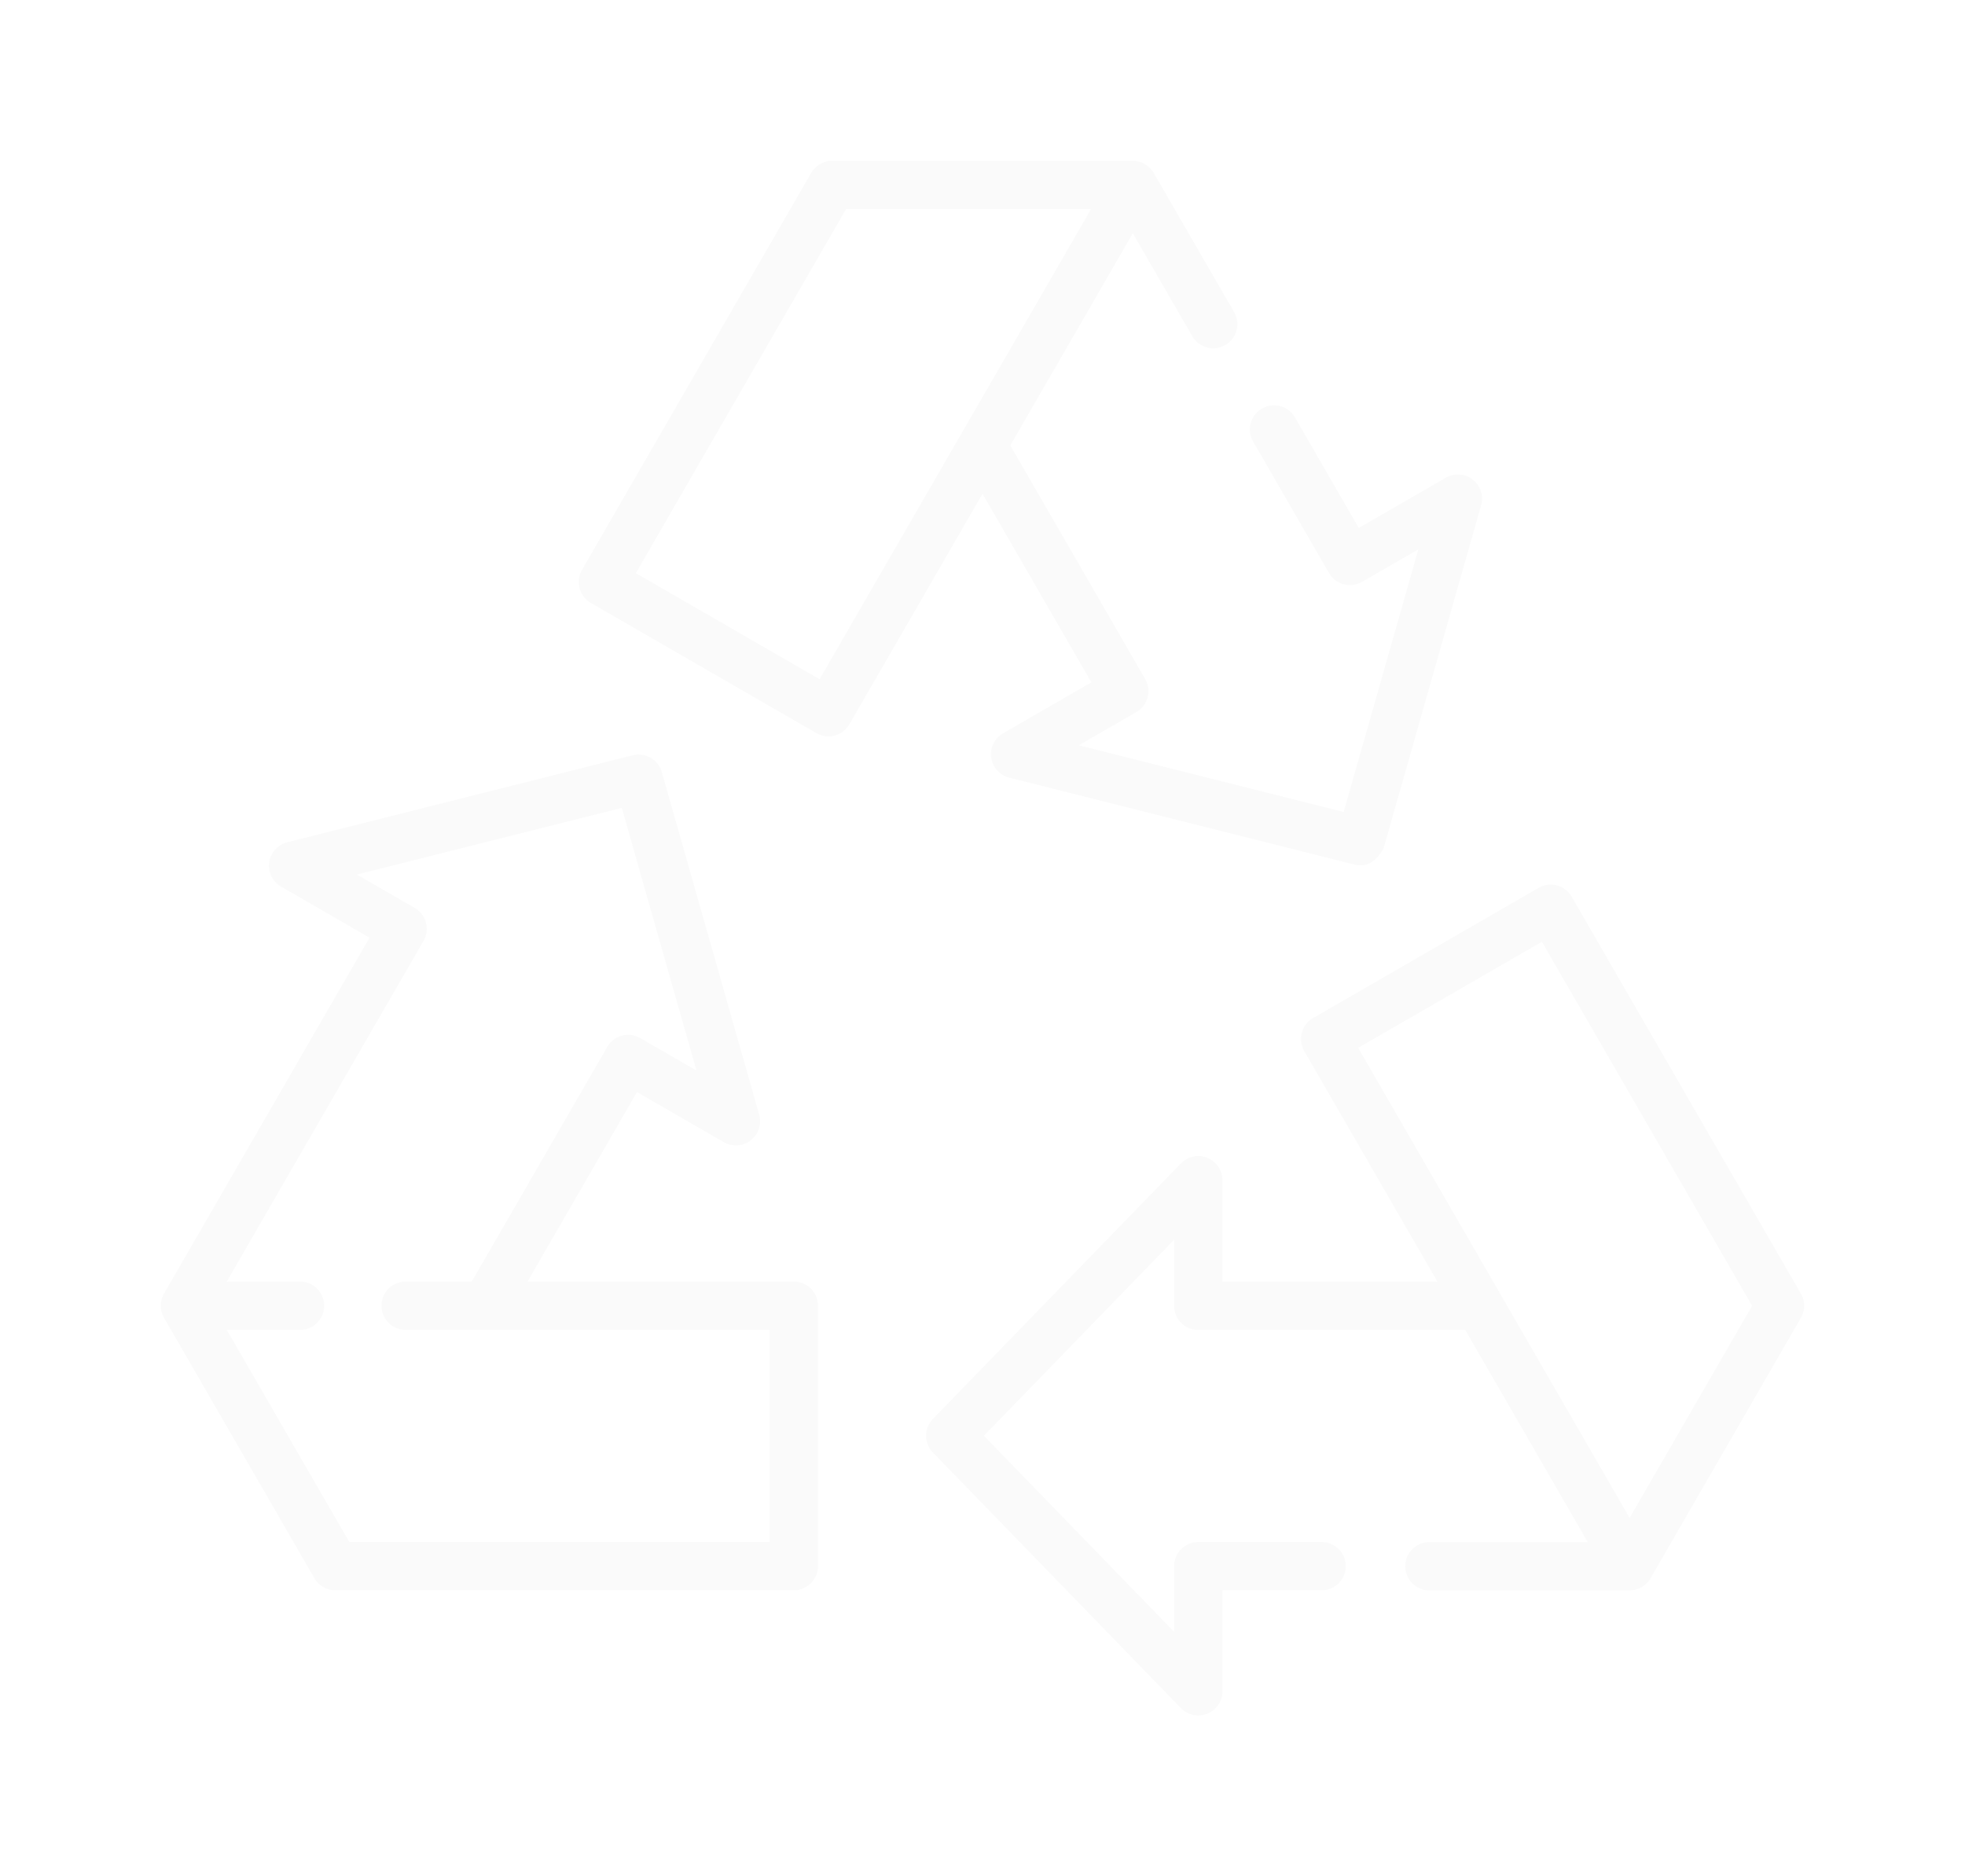 <svg xmlns="http://www.w3.org/2000/svg" xmlns:xlink="http://www.w3.org/1999/xlink" width="109.961" height="105.009" viewBox="0 0 109.961 105.009">
  <defs>
    <filter id="Tracciato_1345" x="42.825" y="40.505" width="67.136" height="64.504" filterUnits="userSpaceOnUse">
      <feOffset dy="3" input="SourceAlpha"/>
      <feGaussianBlur stdDeviation="3" result="blur"/>
      <feFlood flood-opacity="0.161"/>
      <feComposite operator="in" in2="blur"/>
      <feComposite in="SourceGraphic"/>
    </filter>
    <filter id="Tracciato_1346" x="23.39" y="0" width="68.543" height="57.426" filterUnits="userSpaceOnUse">
      <feOffset dy="3" input="SourceAlpha"/>
      <feGaussianBlur stdDeviation="3" result="blur-2"/>
      <feFlood flood-opacity="0.161"/>
      <feComposite operator="in" in2="blur-2"/>
      <feComposite in="SourceGraphic"/>
    </filter>
    <filter id="Tracciato_1347" x="0" y="33.232" width="54.774" height="64.771" filterUnits="userSpaceOnUse">
      <feOffset dy="3" input="SourceAlpha"/>
      <feGaussianBlur stdDeviation="3" result="blur-3"/>
      <feFlood flood-opacity="0.161"/>
      <feComposite operator="in" in2="blur-3"/>
      <feComposite in="SourceGraphic"/>
    </filter>
  </defs>
  <g id="smaltimento" transform="translate(9 -7.74)">
    <g transform="matrix(1, 0, 0, 1, -9, 7.74)" filter="url(#Tracciato_1345)">
      <path id="Tracciato_1345-2" data-name="Tracciato 1345" d="M286.61,261.413l-12.83-22.22a1.351,1.351,0,0,0-1.846-.495l-12.623,7.288a1.351,1.351,0,0,0-.495,1.846l7.451,12.906h-12.03V255.06a1.352,1.352,0,0,0-2.322-.941l-13.879,14.3a1.351,1.351,0,0,0,0,1.882l13.879,14.306a1.352,1.352,0,0,0,2.322-.941v-5.655h5.62a1.352,1.352,0,0,0,0-2.7h-6.972a1.352,1.352,0,0,0-1.352,1.352v3.672l-10.644-10.972,10.644-10.971v3.7a1.352,1.352,0,0,0,1.352,1.351h14.942l6.854,11.872h-8.934a1.352,1.352,0,0,0,0,2.7h11.275a1.352,1.352,0,0,0,1.17-.676l8.416-14.576A1.352,1.352,0,0,0,286.61,261.413Zm-9.586,12.549-15.191-26.31,10.282-5.936,11.764,20.374Z" transform="translate(-185.83 -192.01)" fill="#fafafa"/>
    </g>
    <g transform="matrix(1, 0, 0, 1, -9, 7.74)" filter="url(#Tracciato_1346)">
      <path id="Tracciato_1346-2" data-name="Tracciato 1346" d="M179.823,31.577a1.352,1.352,0,0,0-1.507-.1l-4.87,2.811L169.876,28.1a1.351,1.351,0,0,0-2.341,1.351l4.247,7.358a1.352,1.352,0,0,0,1.846.495l3.153-1.82-4.179,14.7-14.823-3.733L161,44.589a1.352,1.352,0,0,0,.495-1.846l-7.549-13.075,6.856-11.874,3.328,5.763a1.351,1.351,0,1,0,2.341-1.351l-4.5-7.79a1.374,1.374,0,0,0-1.17-.676H143.975a1.351,1.351,0,0,0-1.17.676l-12.828,22.22a1.351,1.351,0,0,0,.495,1.846l12.623,7.287a1.352,1.352,0,0,0,1.846-.495l7.45-12.9,6.093,10.553-4.943,2.853a1.351,1.351,0,0,0,.345,2.481l19.328,4.867q1.006.242,1.63-.941l5.449-19.171a1.351,1.351,0,0,0-.469-1.435ZM143.274,42.753l-10.282-5.936,11.762-20.374h13.711Z" transform="translate(-97.41 -7.74)" fill="#fafafa"/>
    </g>
    <g transform="matrix(1, 0, 0, 1, -9, 7.74)" filter="url(#Tracciato_1347)">
      <path id="Tracciato_1347-2" data-name="Tracciato 1347" d="M35.422,227.652h-14.9l6.123-10.606,4.863,2.807a1.352,1.352,0,0,0,1.976-1.54l-5.449-19.172a1.352,1.352,0,0,0-1.63-.941L7.076,203.068a1.351,1.351,0,0,0-.346,2.481l4.95,2.858L.178,228.328a1.37,1.37,0,0,0,0,1.351l8.416,14.576a1.351,1.351,0,0,0,1.17.676H35.422a1.352,1.352,0,0,0,1.351-1.351V229A1.351,1.351,0,0,0,35.422,227.652Zm-1.351,14.576H10.545L3.69,230.356H7.737a1.351,1.351,0,1,0,0-2.7H3.689L14.7,208.587a1.352,1.352,0,0,0-.495-1.846l-3.233-1.867,14.823-3.732,4.179,14.7-3.146-1.816a1.351,1.351,0,0,0-1.846.495L17.4,227.653H13.626a1.352,1.352,0,0,0,0,2.7H34.071v11.873Z" transform="translate(9 -158.93)" fill="#fafafa"/>
    </g>
  </g>
</svg>
